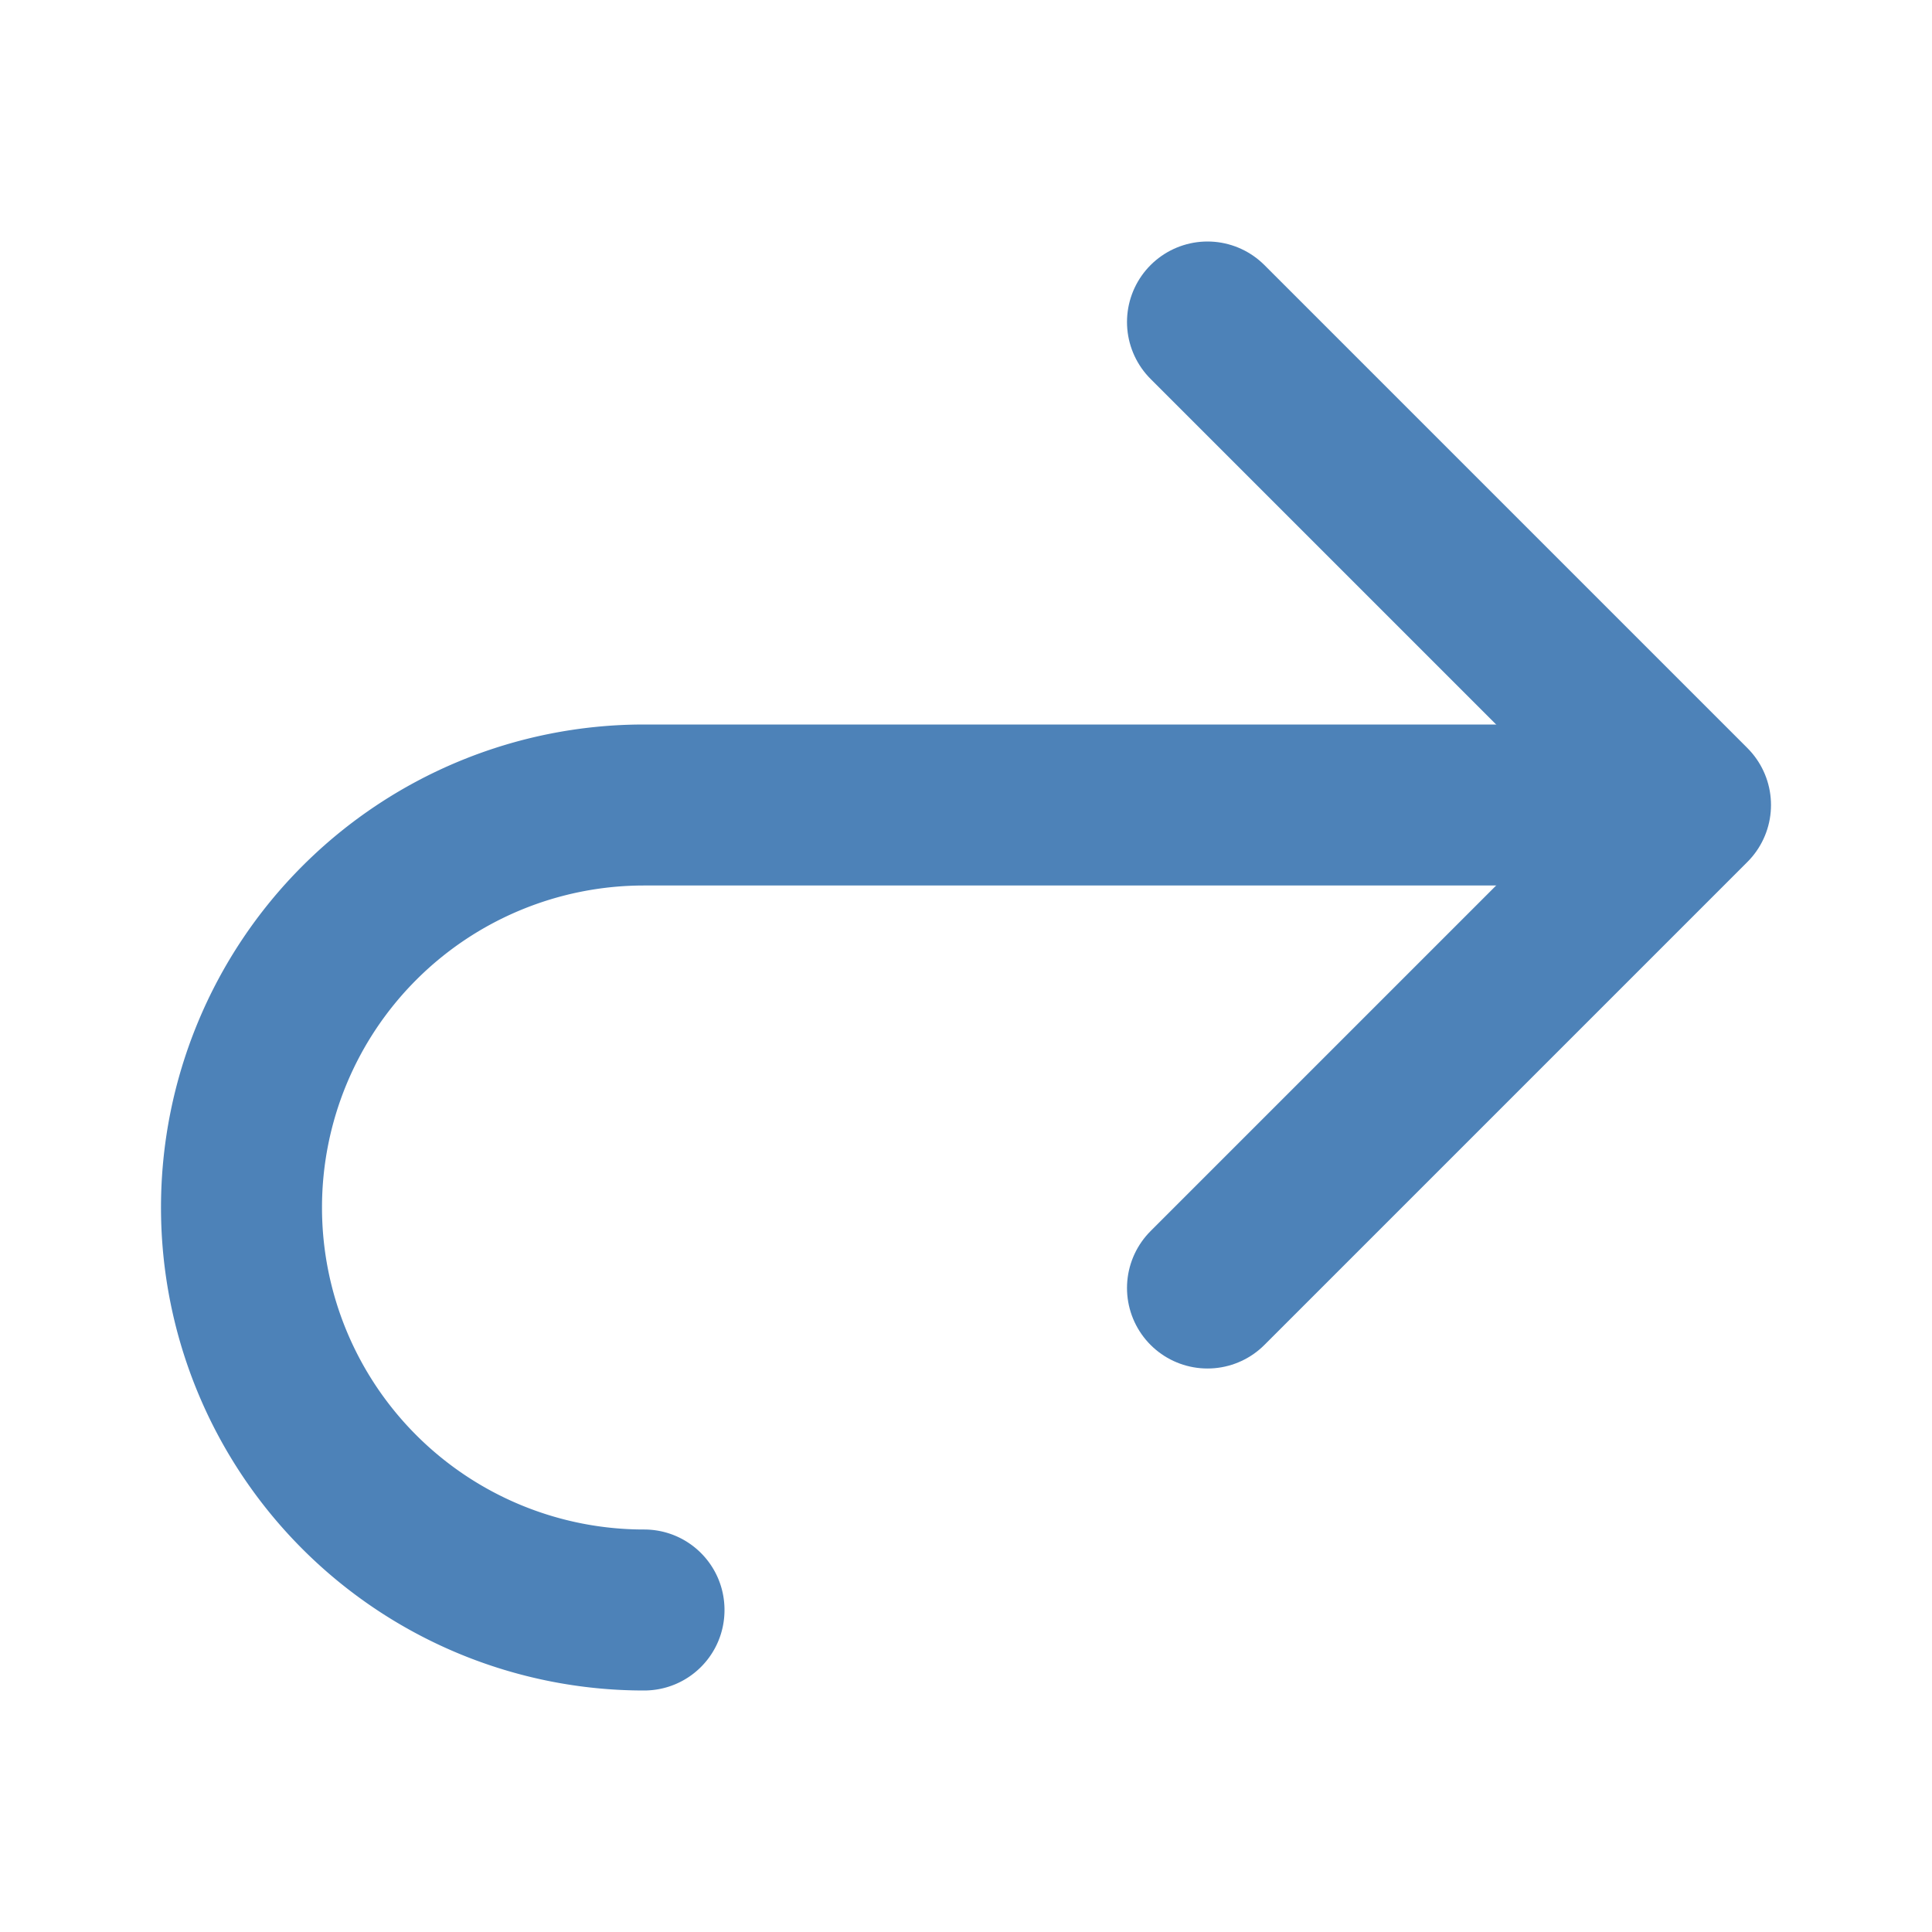 <svg viewBox="0 0 24 24" xmlns="http://www.w3.org/2000/svg"><path d="m15 4 6 6-6 6" fill="none" stroke="#4d82b8" stroke-linecap="round" stroke-linejoin="round" stroke-width="2"/><path d="m8 9a6 6 0 0 0 -6 6 6 6 0 0 0 6 6c.554 0 1-.446 1-1s-.446-1-1-1a4 4 0 0 1 -4-4 4 4 0 0 1 4-4h12v-2z" fill="#4d82b8"/></svg>